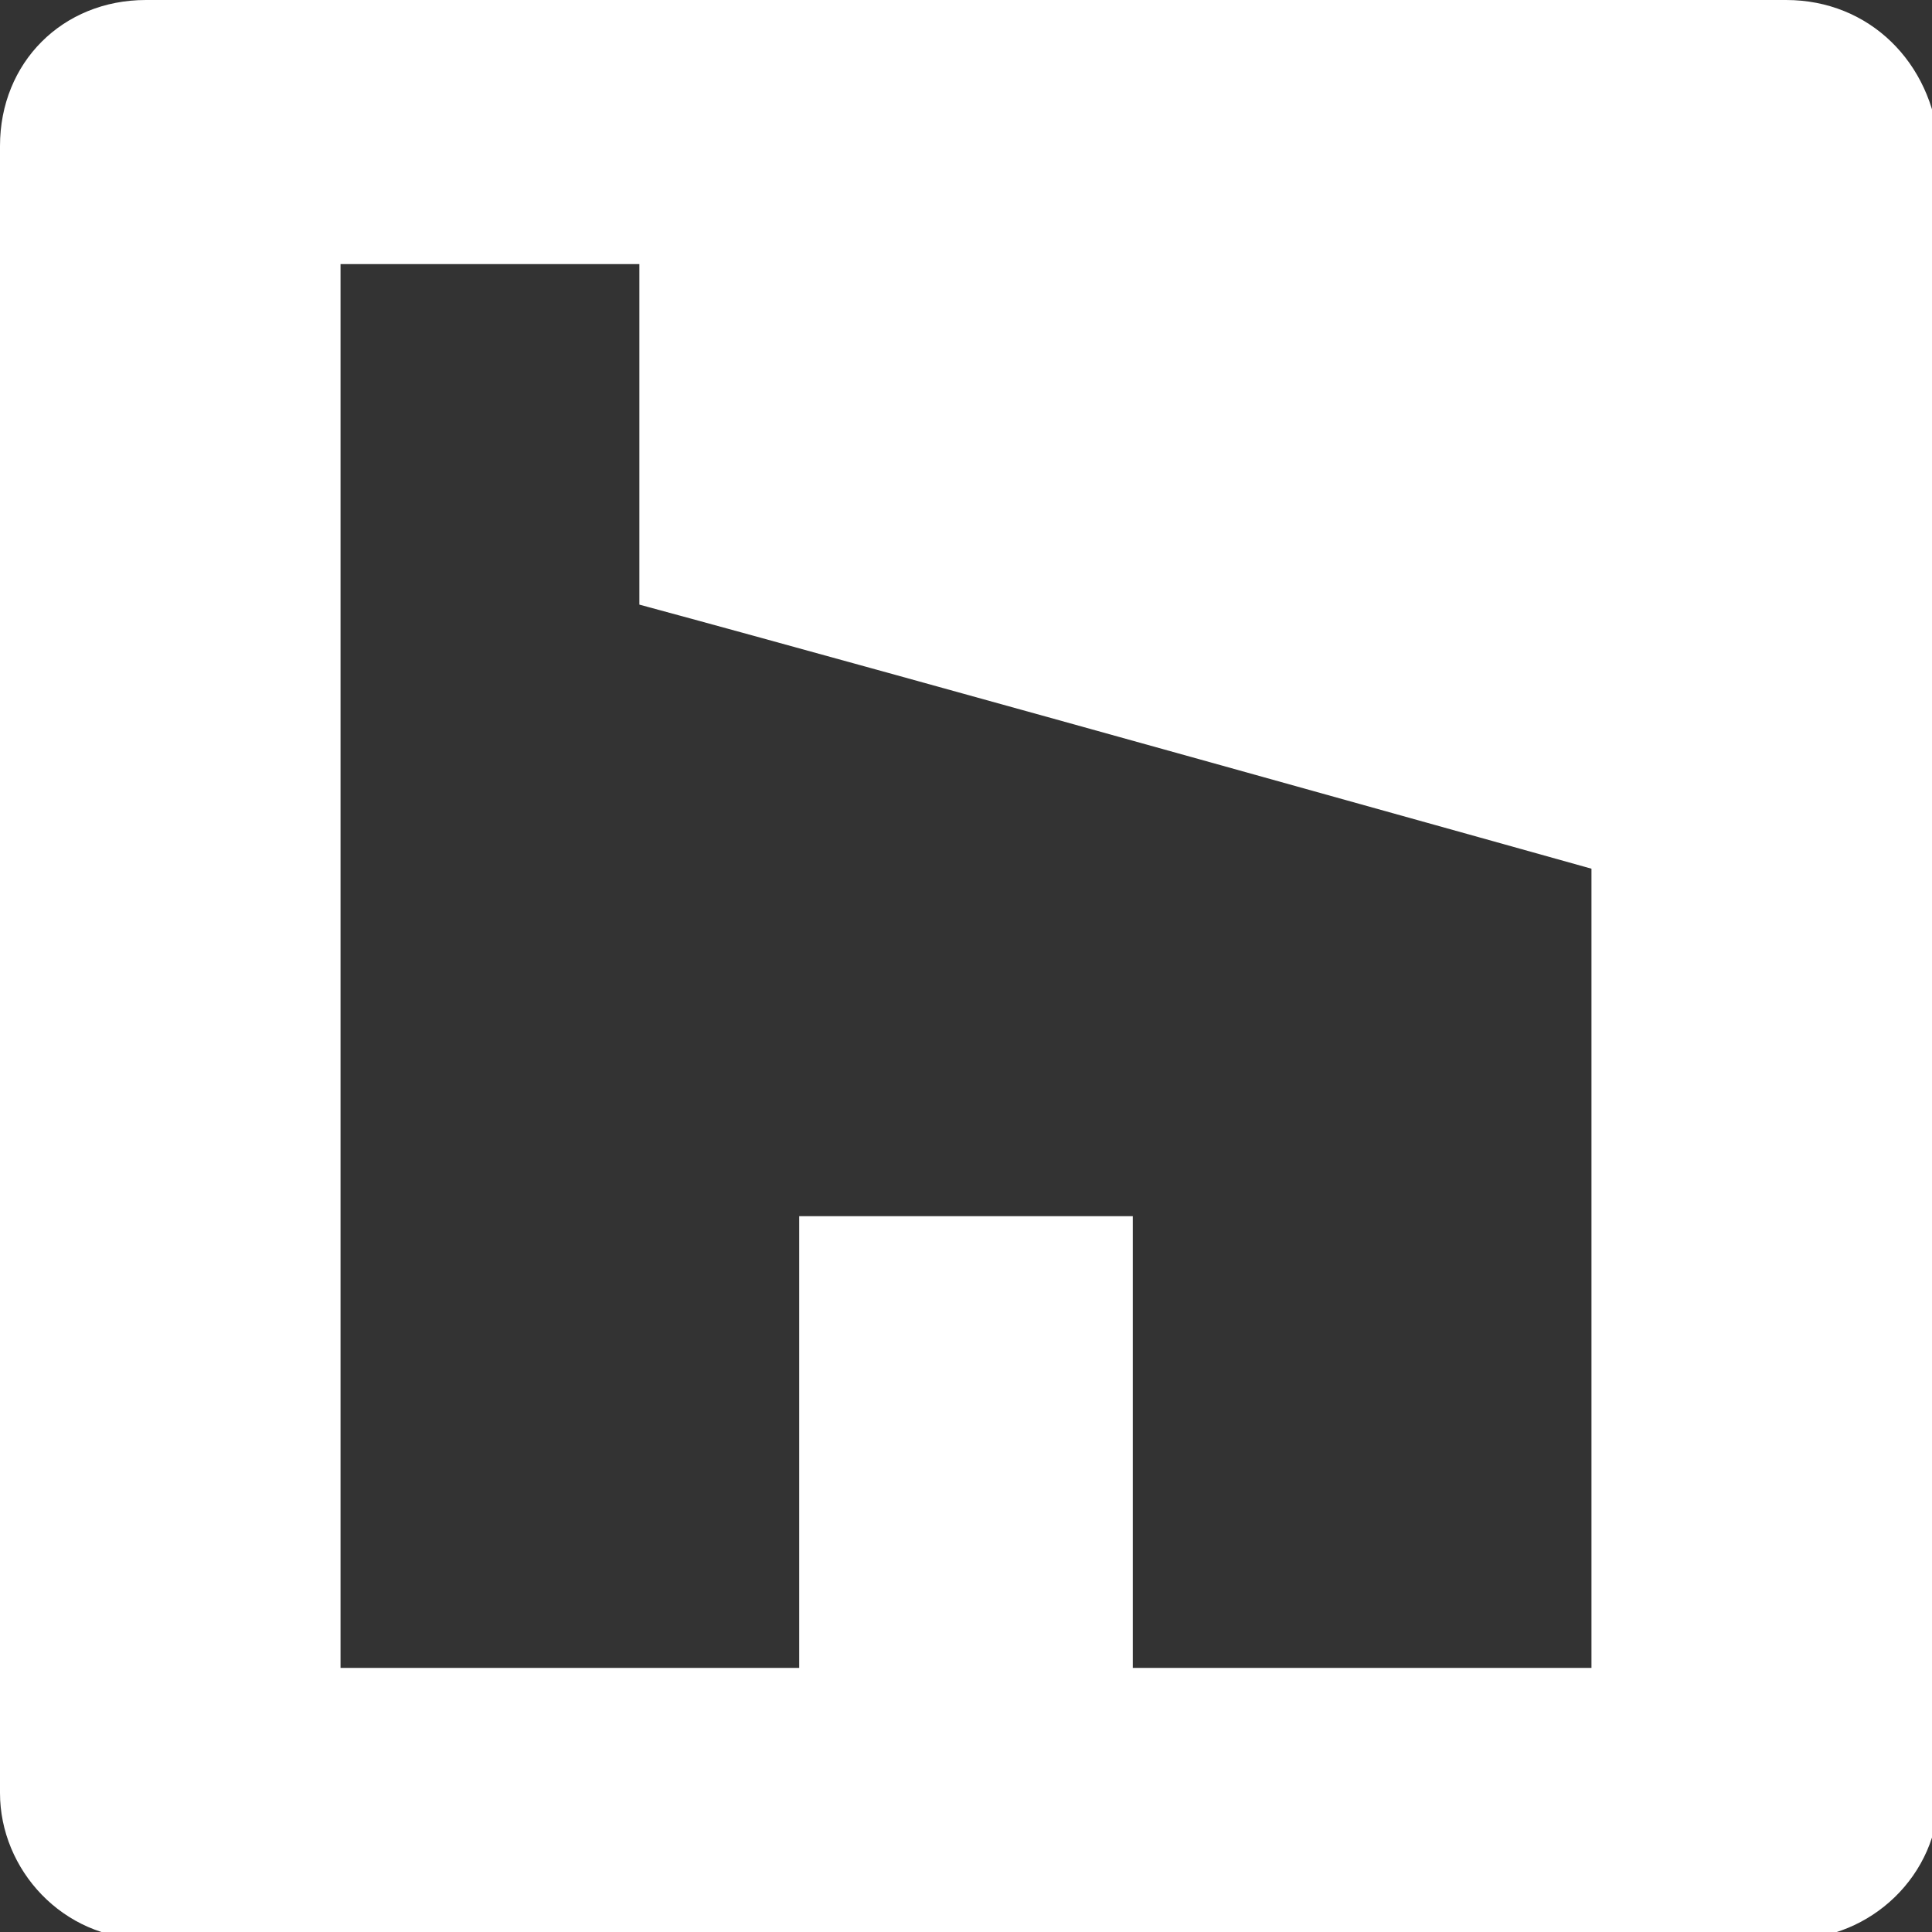 <?xml version="1.0" encoding="utf-8"?>
<!-- Generator: Adobe Illustrator 23.0.3, SVG Export Plug-In . SVG Version: 6.00 Build 0)  -->
<svg version="1.1" id="Layer_1" xmlns="http://www.w3.org/2000/svg" xmlns:xlink="http://www.w3.org/1999/xlink" x="0px" y="0px"
	 viewBox="0 0 27.8 27.8" style="enable-background:new 0 0 27.8 27.8;" xml:space="preserve">
<rect x="0" y="0" width="27.8" height="27.8" fill="#333333" stroke="none"/>
<style type="text/css">
	.st0{fill:#FFFFFF;}
</style>
<g id="houzz">
	<path class="st0" d="M25.7,0H2.1C0.9,0,0,0.9,0,2.1v23.7c0,1.1,0.9,2.1,2.1,2.1h23.7c1.1,0,2.1-0.9,2.1-2.1V2.1
		C27.8,0.9,26.9,0,25.7,0z M22.9,24h-6.6v-6.5h-4.8V24H4.9V3.8h4.3v4.9c3.7,1,13.7,3.8,13.7,3.8S22.9,24,22.9,24z"/>
</g>
</svg>
